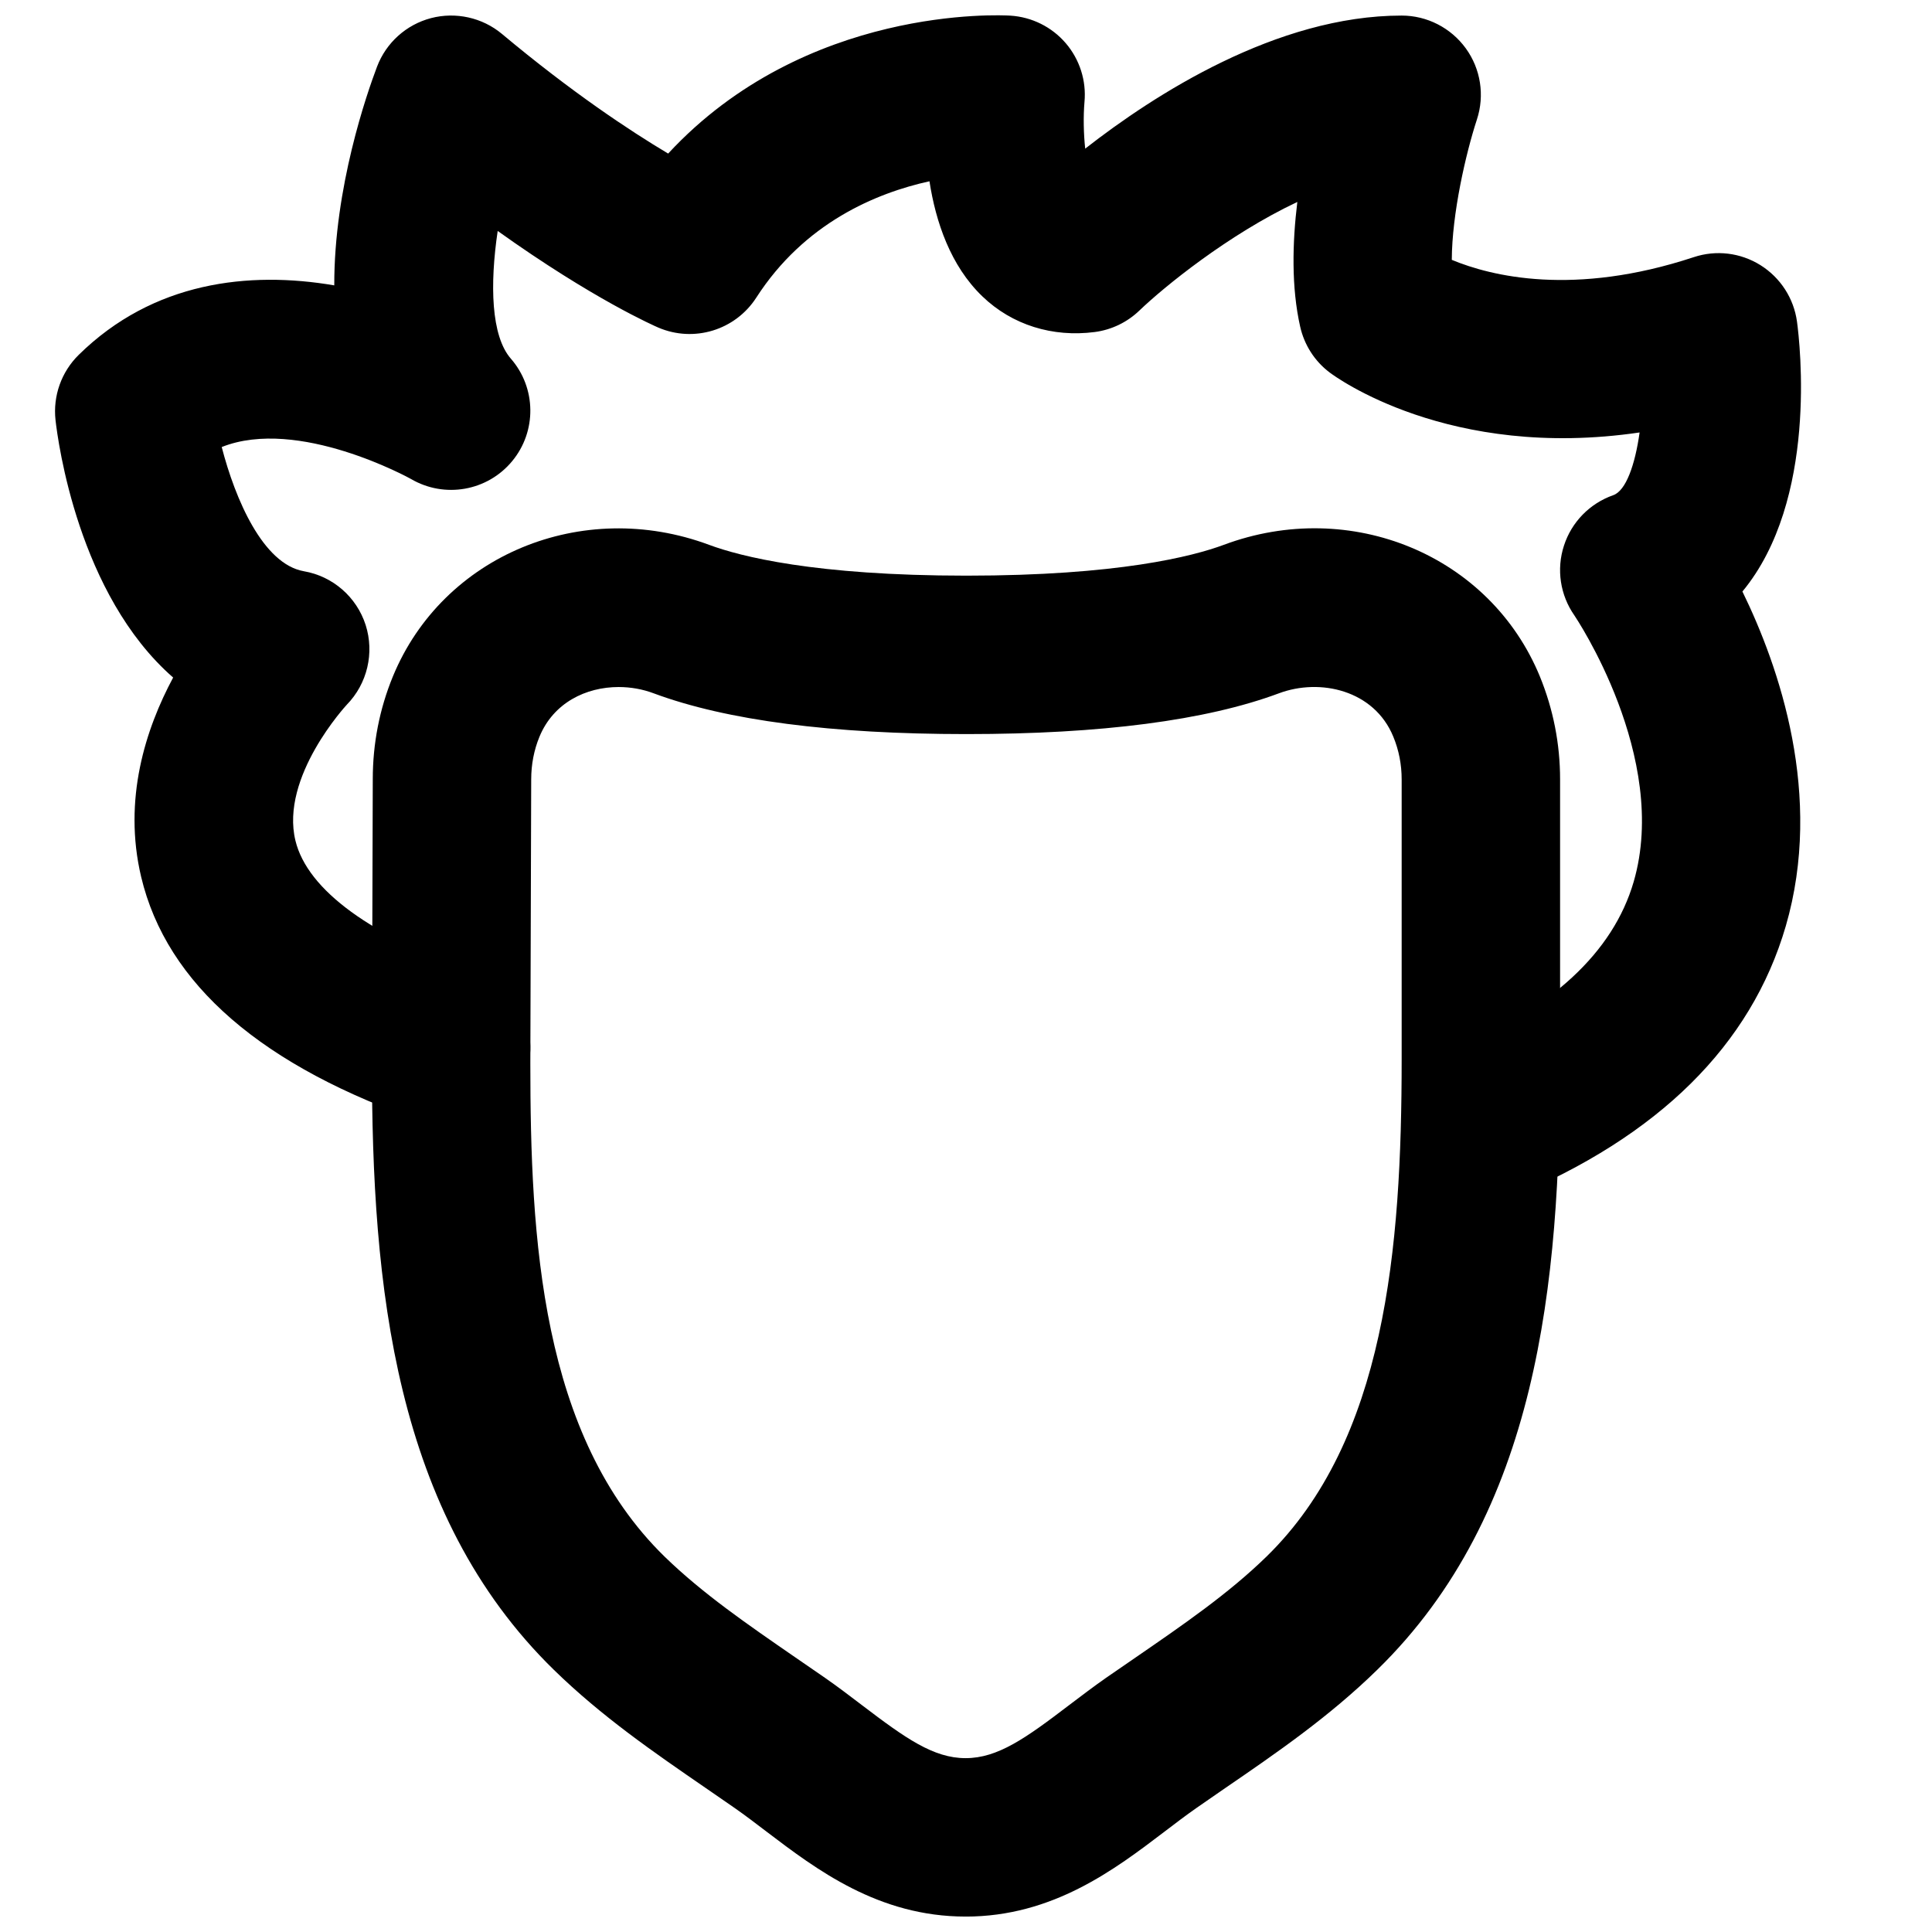 <?xml version="1.0" encoding="UTF-8"?>
<!-- Uploaded to: ICON Repo, www.iconrepo.com, Generator: ICON Repo Mixer Tools -->
<svg width="800px" height="800px" version="1.1" viewBox="144 144 512 512" xmlns="http://www.w3.org/2000/svg">
 <defs>
  <clipPath id="b">
   <path d="m242 284h316v367.9h-316z"/>
  </clipPath>
  <clipPath id="a">
   <path d="m158 148.09h464v315.91h-464z"/>
  </clipPath>
 </defs>
 <g>
  <g clip-path="url(#b)">
   <path d="m307.95 326.07c-8.648 0-17.277 4.156-20.992 13.184-1.449 3.527-2.184 7.328-2.184 11.293l-0.23 75.215c0 46.414 2.75 98.684 35.559 130.74 10.078 9.805 21.98 17.969 34.574 26.66l7.957 5.481c3.379 2.352 6.633 4.828 9.906 7.324 11.402 8.672 18.832 13.961 27.355 13.961 8.523 0 15.934-5.289 27.309-13.961 3.277-2.477 6.551-4.973 9.91-7.324l7.809-5.375c12.656-8.711 24.625-16.918 34.742-26.785 31.445-30.711 35.789-81.449 35.789-131.73v-74.207c0-3.926-0.734-7.746-2.223-11.336-5.059-12.32-19.375-15.555-30.293-11.48-19.27 7.18-47.148 10.809-82.836 10.809-35.707 0-63.562-3.629-82.832-10.789-2.941-1.113-6.129-1.68-9.32-1.68m91.945 325.84c-23.133 0-39.57-12.492-52.773-22.523-2.816-2.141-5.606-4.285-8.504-6.301l-7.723-5.332c-13.52-9.297-27.48-18.891-40.098-31.215-42.402-41.395-48.238-101.77-48.238-160.84l0.23-75.215c0-9.426 1.785-18.598 5.332-27.227 13.227-32.098 50.129-47.398 83.801-34.867 8.188 3.043 27.961 8.164 68.18 8.164 40.242 0 59.996-5.121 68.207-8.164 33.668-12.574 70.551 2.731 83.777 34.887 3.547 8.691 5.352 17.844 5.352 27.27v74.207c0 59.449-5.875 120.2-48.469 161.77-12.66 12.387-26.703 22.043-40.285 31.34l-7.555 5.227c-2.879 2.016-5.711 4.16-8.504 6.301-13.184 10.031-29.621 22.523-52.73 22.523" fill-rule="evenodd"/>
  </g>
  <g clip-path="url(#a)">
   <path d="m536.44 463.01c-8.227 0-16.035-4.871-19.395-12.953-4.449-10.707 0.629-22.988 11.336-27.438 26.785-11.105 43.094-26.219 48.555-44.922 9.633-33.062-15.473-70.242-15.703-70.598-3.777-5.394-4.809-12.238-2.769-18.492 2.016-6.258 6.844-11.191 13.055-13.375 3.379-1.176 5.793-8.059 6.992-16.625-50.57 7.434-80.695-14.797-82.164-15.91-3.969-3.004-6.695-7.285-7.789-12.133-2.352-10.414-2.078-22.211-0.754-33.043-18.328 8.648-35.371 22.547-41.859 28.781-3.231 3.106-7.367 5.102-11.816 5.688-11.168 1.449-21.895-1.848-29.789-9.445-8.461-8.125-12.363-19.773-14.023-30.504-14.148 3.109-33.145 11.023-45.91 30.859-5.582 8.629-16.539 11.945-25.945 7.914-0.883-0.379-17.215-7.492-42.57-25.609-2.102 14.191-1.766 27.812 3.484 33.84 6.758 7.746 6.906 19.27 0.336 27.184-6.551 7.914-17.887 9.93-26.809 4.703-0.293-0.168-29.914-16.543-50.148-8.461 3.59 13.855 10.938 31.004 21.77 32.914 7.68 1.324 13.98 6.824 16.371 14.234 2.371 7.43 0.441 15.574-4.996 21.141-0.082 0.102-17.738 19.102-13.602 36.043 3.191 13.098 20.258 25.523 48.031 34.992 10.977 3.758 16.832 15.68 13.078 26.66-3.719 10.98-15.684 16.836-26.641 13.078-43.242-14.758-68.602-36.695-75.363-65.16-4.867-20.531 1.176-39.191 8.48-52.816-25.148-21.957-30.52-62.473-31.172-68.223-0.715-6.402 1.555-12.785 6.152-17.297 19.73-19.398 45.07-22.273 67.719-18.41-0.062-25.926 8.648-50.863 11.336-57.961 2.414-6.359 7.746-11.145 14.316-12.867 6.508-1.699 13.562-0.168 18.766 4.176 18.477 15.453 33.82 25.613 44.062 31.723 36.445-39.32 88.148-36.719 90.73-36.551 5.644 0.359 10.938 2.984 14.629 7.285 3.695 4.305 5.5 9.93 4.977 15.578-0.336 3.902-0.23 8.438 0.188 12.383 18.328-14.316 50.762-35.266 83.863-35.266 6.719 0 13.039 3.234 17.004 8.691 3.949 5.438 5.039 12.469 2.941 18.852-2.941 8.984-6.613 24.98-6.656 37.195 10.477 4.348 32.371 9.762 64.109-0.711 5.922-1.973 12.387-1.199 17.695 2.117 5.293 3.32 8.84 8.797 9.68 14.988 0.777 5.734 5.582 47.297-14.465 71.5 9.742 19.941 21.559 54.055 11.484 88.691-9.195 31.512-33.672 55.715-72.738 71.941-2.644 1.09-5.375 1.617-8.062 1.617" fill-rule="evenodd"/>
  </g>
 </g>
</svg>